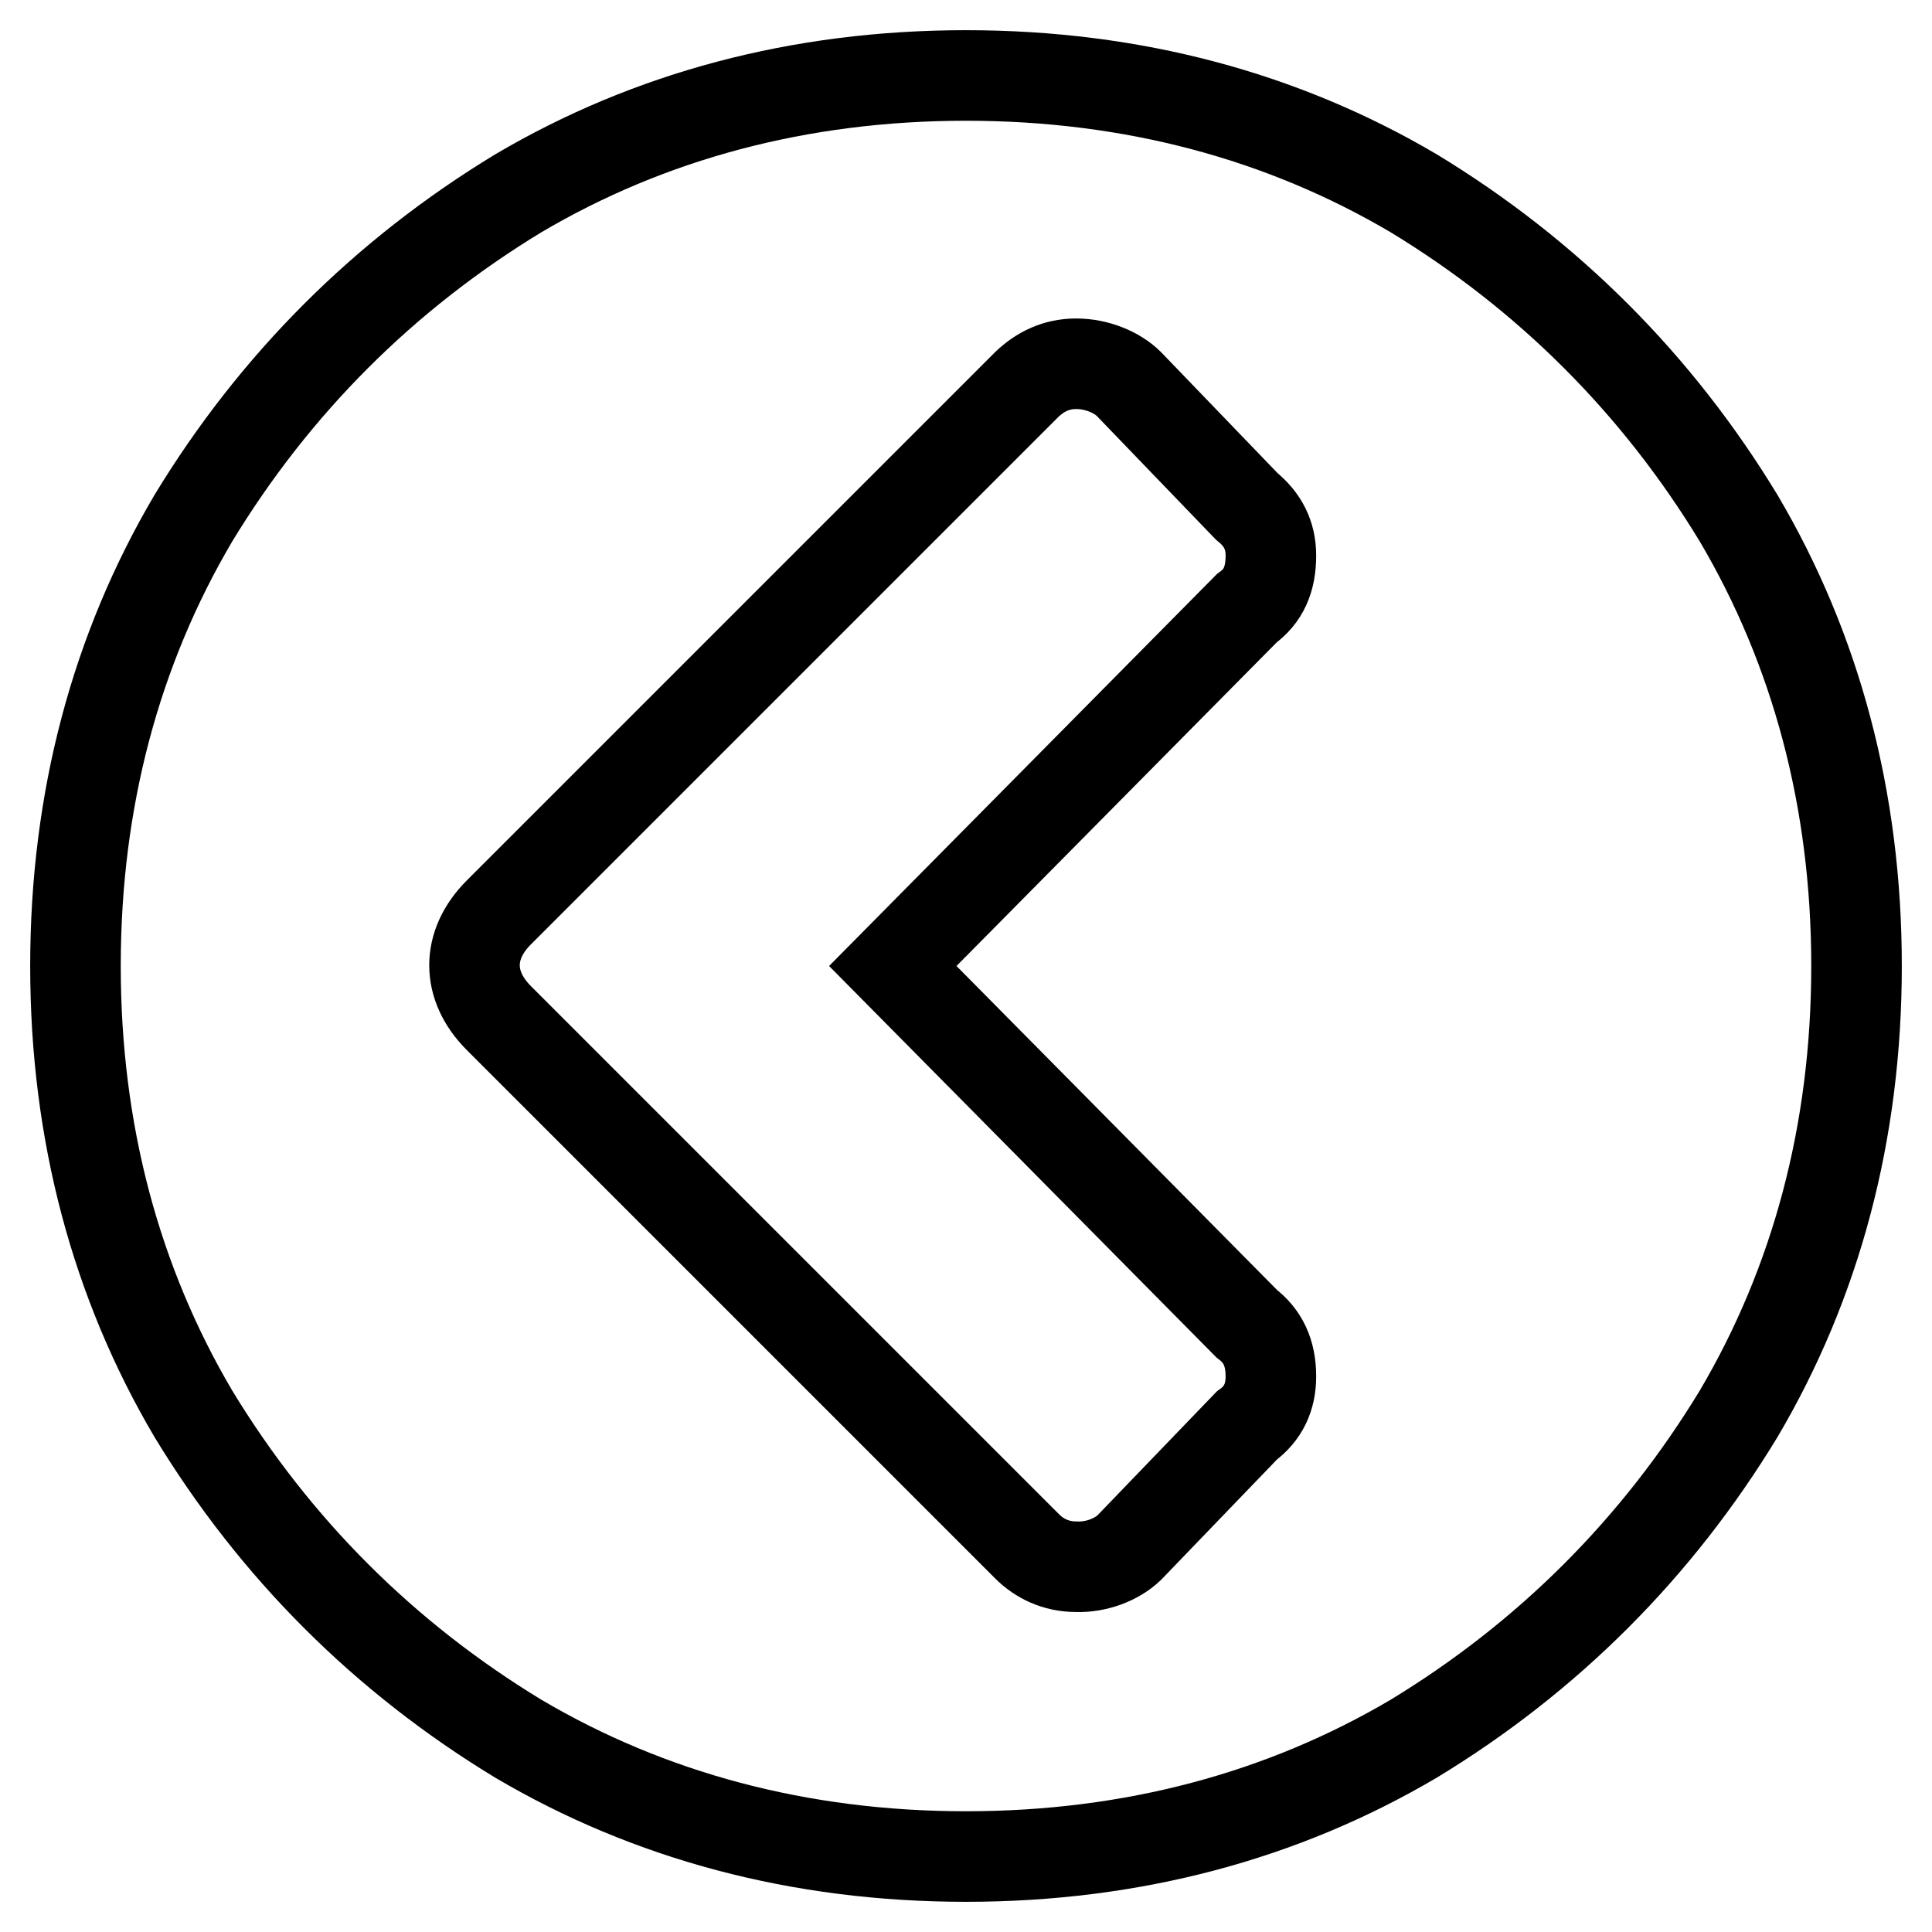 <?xml version="1.0" encoding="utf-8"?>
<!-- Svg Vector Icons : http://www.onlinewebfonts.com/icon -->
<!DOCTYPE svg PUBLIC "-//W3C//DTD SVG 1.1//EN" "http://www.w3.org/Graphics/SVG/1.1/DTD/svg11.dtd">
<svg version="1.1" xmlns="http://www.w3.org/2000/svg" xmlns:xlink="http://www.w3.org/1999/xlink" x="0px" y="0px" viewBox="0 0 256 256" enable-background="new 0 0 256 256" xml:space="preserve">
<g> <path stroke-width="12" fill-opacity="0" stroke="#000000"  d="M149.6,205.1l15.6-16.2c2.2-1.6,3.2-3.8,3.2-6.5c0-3.2-1.1-5.4-3.2-7L118.3,128l46.9-47.4 c2.2-1.6,3.2-3.8,3.2-7c0-2.7-1.1-4.8-3.2-6.5l-15.6-16.2c-1.6-1.6-4.3-2.7-7-2.7c-2.7,0-4.8,1.1-6.5,2.7l-70,70 c-4.3,4.3-4.3,9.7,0,14l70,70c1.6,1.6,3.8,2.7,6.5,2.7C145.2,207.7,147.9,206.7,149.6,205.1L149.6,205.1z M230.4,187.3 c-10.8,17.8-25.3,32.3-43.1,43.1C170,240.6,150.1,246,128,246c-22.1,0-42-5.4-59.3-15.6c-17.8-10.8-32.3-25.3-43.1-43.1 C15.4,170,10,150.1,10,128s5.4-42,15.6-59.3c10.8-17.8,25.3-32.3,43.1-43.1C86,15.4,105.9,10,128,10c22.1,0,42,5.4,59.3,15.6 c17.8,10.8,32.3,25.3,43.1,43.1C240.6,86,246,105.9,246,128S240.6,170,230.4,187.3z"/></g>
</svg>